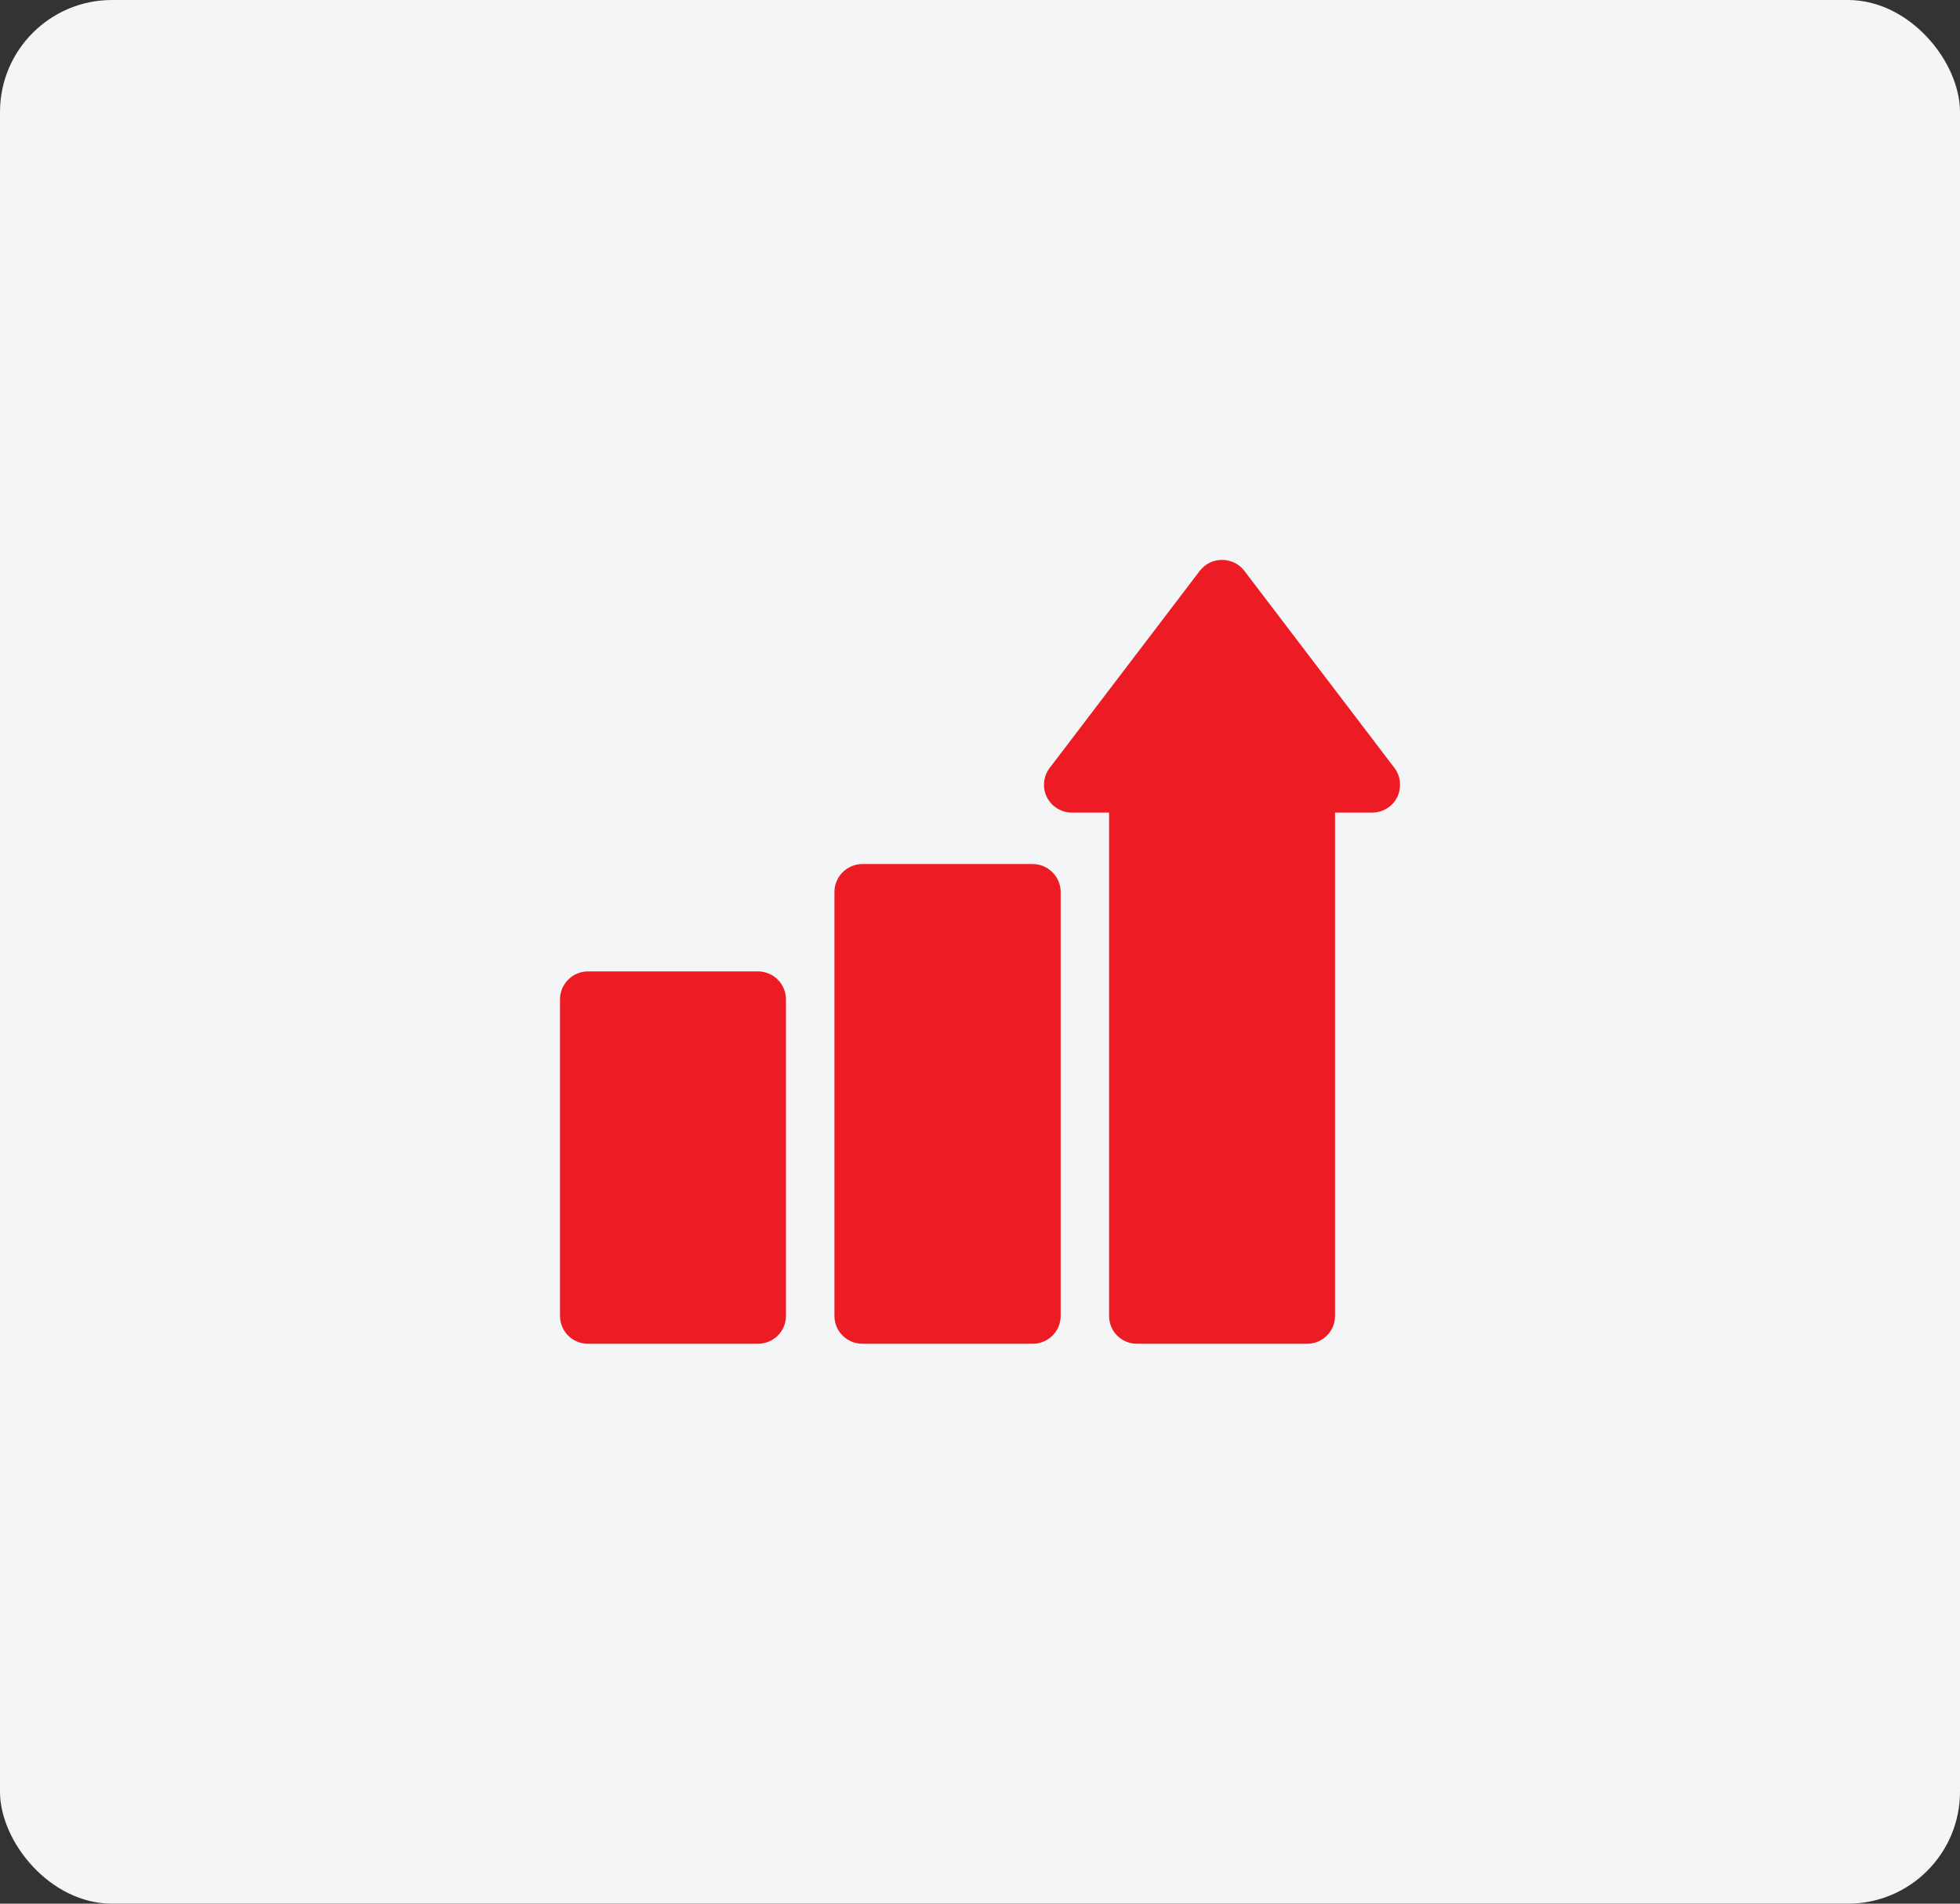 <svg width="70" height="68" viewBox="0 0 70 68" fill="none" xmlns="http://www.w3.org/2000/svg">
<rect x="0" y="0" width="70" height="68" fill="#333333" stroke="none"/>
<rect width="70" height="68" rx="4" fill="#F3F5F6"/>
<path d="M28.07 47.002V35.698C28.07 35.148 27.62 34.699 27.07 34.699H21C20.45 34.699 20 35.148 20 35.698V47.002C20 47.561 20.45 48 21 48H27.07C27.62 48 28.07 47.561 28.07 47.002Z" fill="#ED1C24"/>
<path d="M36.881 48C37.431 48 37.881 47.56 37.881 47.001V31.863C37.881 31.314 37.431 30.864 36.881 30.864H30.801C30.251 30.864 29.801 31.314 29.801 31.863V47.001C29.801 47.56 30.251 48 30.801 48H36.881Z" fill="#ED1C24"/>
<path d="M44.44 20.39C44.25 20.14 43.96 20 43.64 20C43.33 20 43.04 20.14 42.85 20.39L37.49 27.429C37.26 27.729 37.22 28.138 37.39 28.478C37.56 28.817 37.91 29.027 38.29 29.027H39.61V47.001C39.61 47.561 40.05 48 40.61 48H46.68C47.23 48 47.68 47.561 47.68 47.001V29.027H49C49.38 29.027 49.73 28.817 49.9 28.478C50.06 28.138 50.03 27.729 49.8 27.429L44.44 20.39Z" fill="#ED1C24"/>
</svg>
